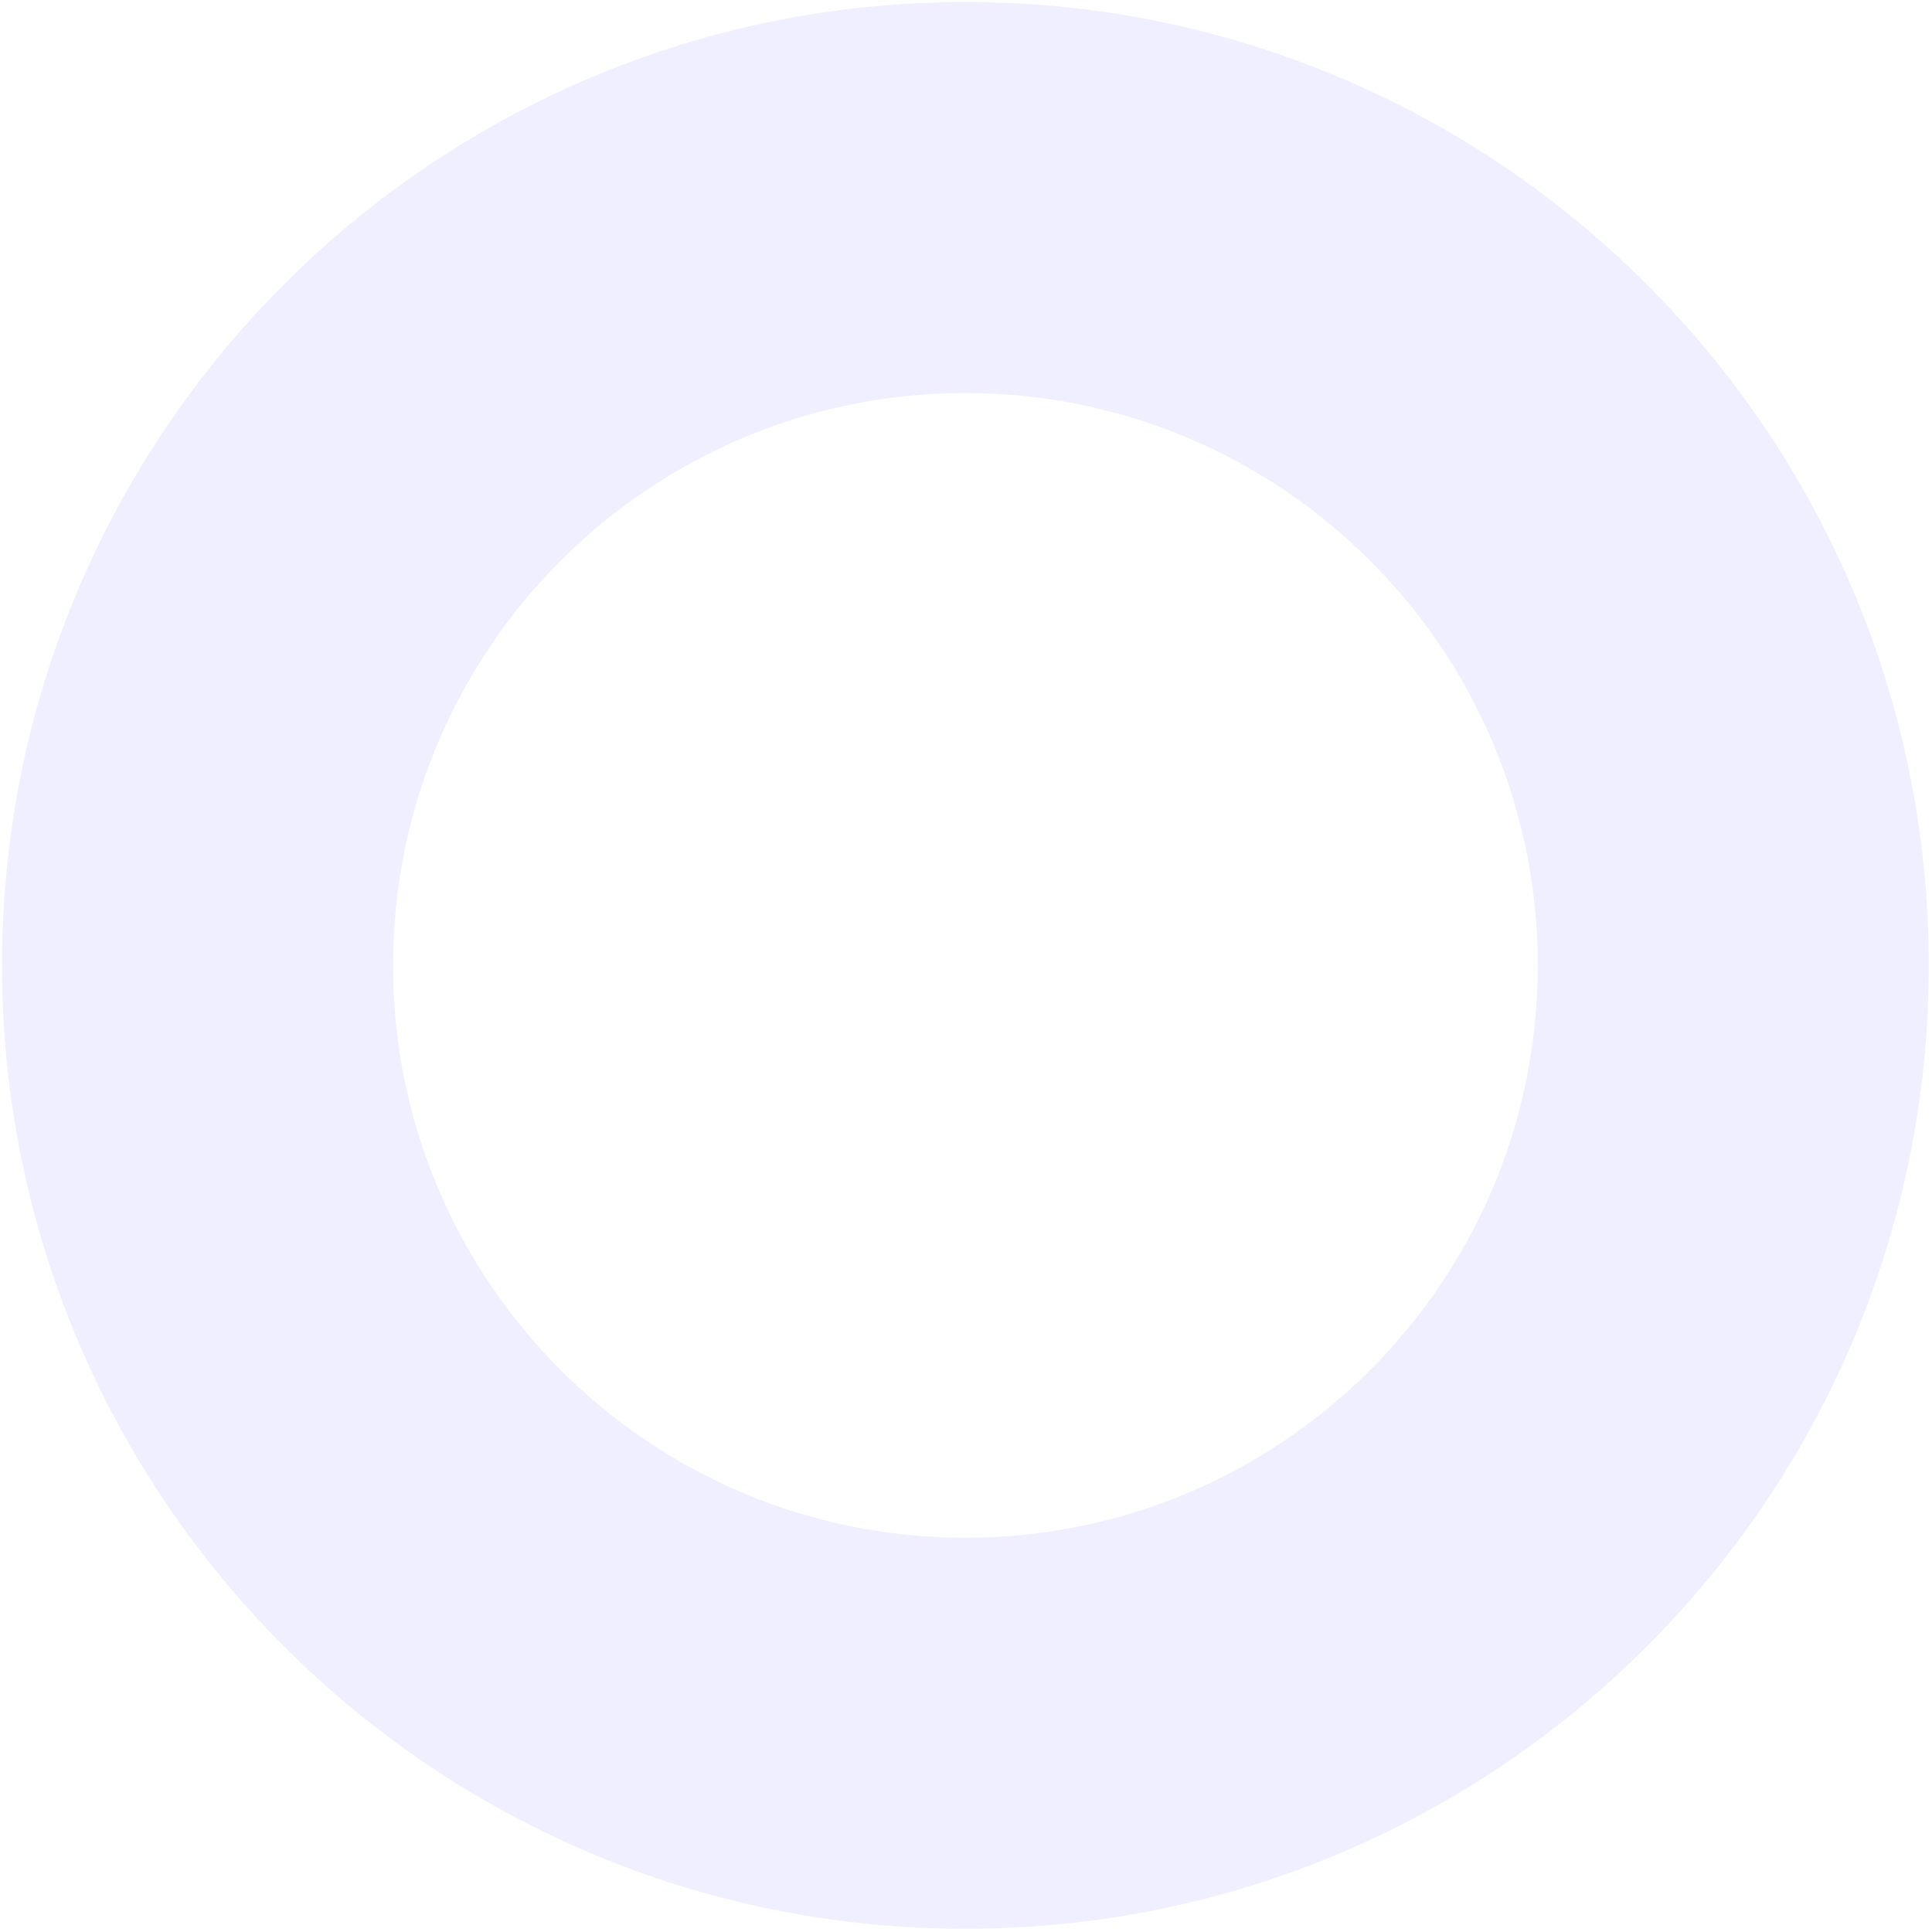 <svg width="247" height="247" viewBox="0 0 247 247" fill="none" xmlns="http://www.w3.org/2000/svg">
<path opacity="0.09" d="M123.424 0.258C191.447 0.258 246.59 55.401 246.59 123.424C246.59 191.447 191.447 246.59 123.424 246.59C55.402 246.59 0.258 191.447 0.258 123.424C0.258 55.401 55.402 0.258 123.424 0.258ZM123.424 196.597C163.837 196.597 196.597 163.837 196.597 123.424C196.597 83.012 163.837 50.251 123.424 50.251C83.012 50.251 50.251 83.012 50.251 123.424C50.251 163.837 83.012 196.597 123.424 196.597Z" fill="#5D4FFF"/>
</svg>
